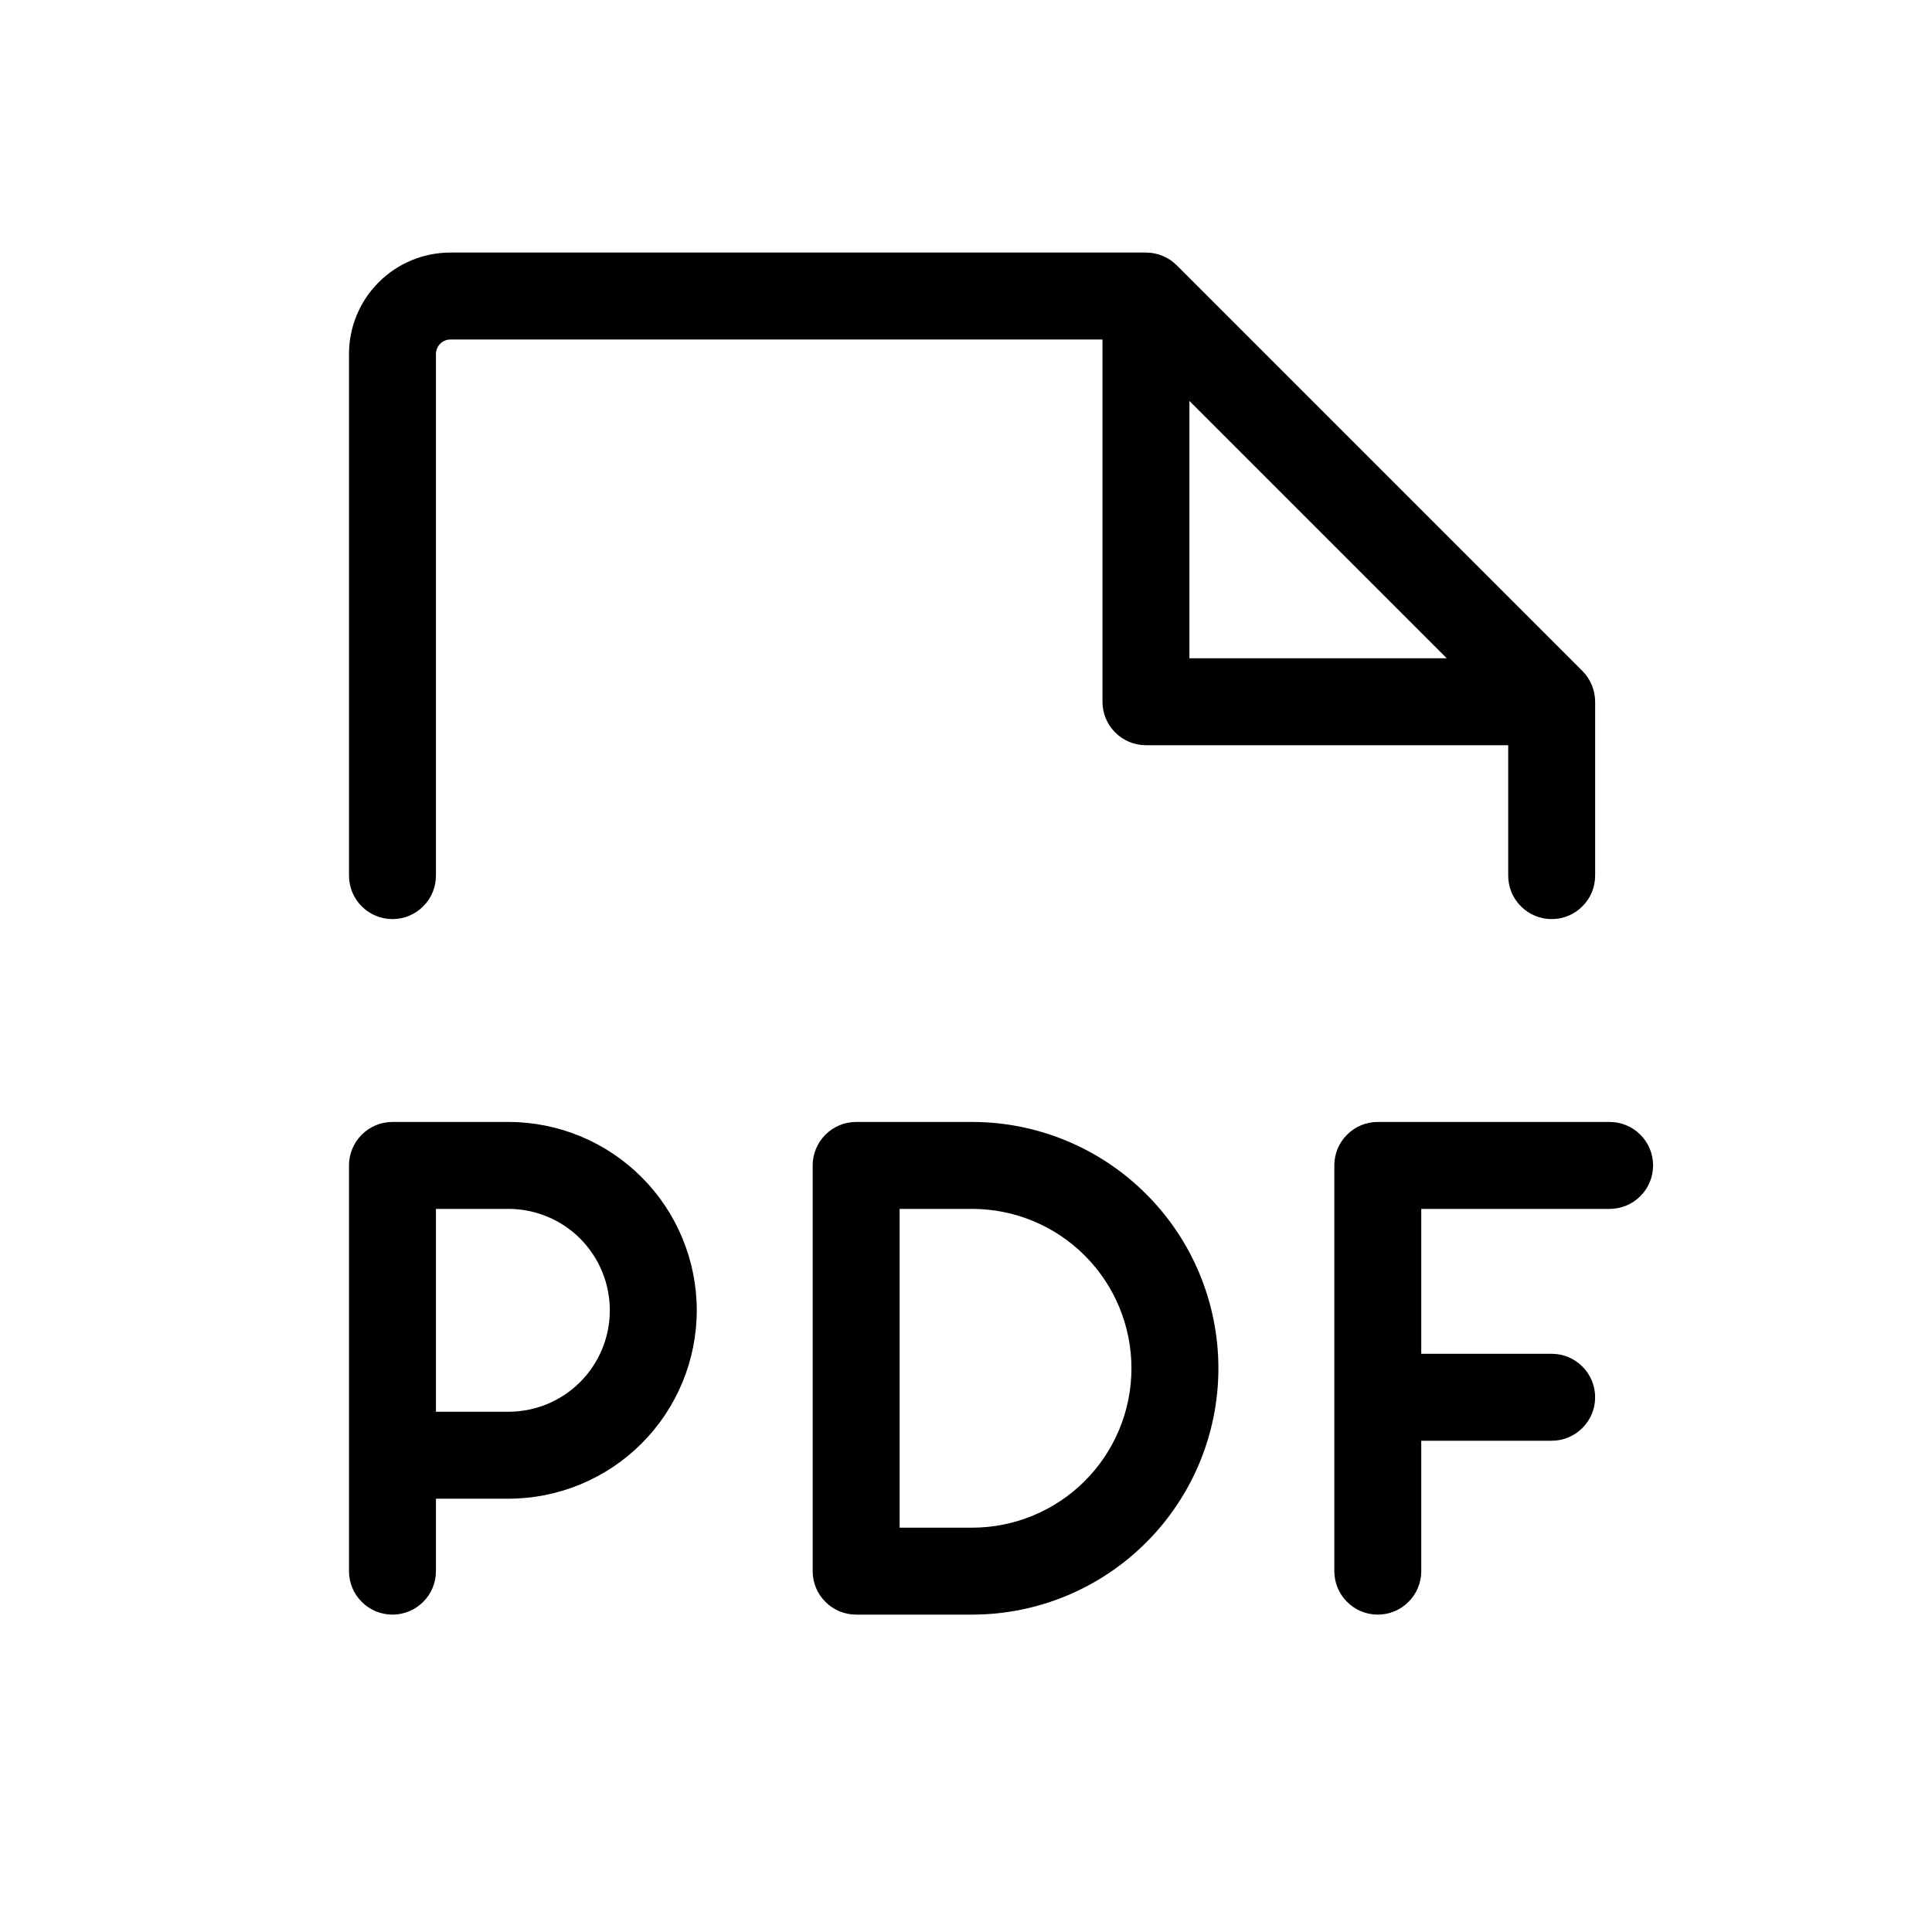 <svg width="25" height="25" viewBox="0 0 25 25" fill="none" xmlns="http://www.w3.org/2000/svg">
<path d="M21.391 15.081C21.391 15.23 21.332 15.373 21.226 15.478C21.121 15.584 20.978 15.643 20.829 15.643H18.391V17.518H20.079C20.228 17.518 20.371 17.577 20.476 17.683C20.582 17.788 20.641 17.931 20.641 18.081C20.641 18.23 20.582 18.373 20.476 18.478C20.371 18.584 20.228 18.643 20.079 18.643H18.391V20.331C18.391 20.48 18.332 20.623 18.226 20.728C18.121 20.834 17.978 20.893 17.829 20.893C17.679 20.893 17.536 20.834 17.431 20.728C17.325 20.623 17.266 20.48 17.266 20.331V15.081C17.266 14.931 17.325 14.788 17.431 14.683C17.536 14.577 17.679 14.518 17.829 14.518H20.829C20.978 14.518 21.121 14.577 21.226 14.683C21.332 14.788 21.391 14.931 21.391 15.081ZM9.016 16.956C9.016 17.602 8.759 18.222 8.302 18.679C7.845 19.136 7.225 19.393 6.579 19.393H5.641V20.331C5.641 20.48 5.582 20.623 5.476 20.728C5.371 20.834 5.228 20.893 5.079 20.893C4.929 20.893 4.786 20.834 4.681 20.728C4.575 20.623 4.516 20.48 4.516 20.331V15.081C4.516 14.931 4.575 14.788 4.681 14.683C4.786 14.577 4.929 14.518 5.079 14.518H6.579C7.225 14.518 7.845 14.775 8.302 15.232C8.759 15.689 9.016 16.309 9.016 16.956ZM7.891 16.956C7.891 16.608 7.753 16.274 7.507 16.027C7.261 15.781 6.927 15.643 6.579 15.643H5.641V18.268H6.579C6.927 18.268 7.261 18.13 7.507 17.884C7.753 17.637 7.891 17.304 7.891 16.956ZM15.766 17.706C15.766 18.551 15.43 19.362 14.832 19.959C14.235 20.557 13.424 20.893 12.579 20.893H11.079C10.929 20.893 10.786 20.834 10.681 20.728C10.575 20.623 10.516 20.48 10.516 20.331V15.081C10.516 14.931 10.575 14.788 10.681 14.683C10.786 14.577 10.929 14.518 11.079 14.518H12.579C13.424 14.518 14.235 14.854 14.832 15.452C15.43 16.049 15.766 16.86 15.766 17.706ZM14.641 17.706C14.641 17.159 14.424 16.634 14.037 16.247C13.65 15.86 13.126 15.643 12.579 15.643H11.641V19.768H12.579C13.126 19.768 13.65 19.551 14.037 19.164C14.424 18.777 14.641 18.253 14.641 17.706ZM4.516 11.331V4.581C4.516 4.232 4.654 3.899 4.901 3.652C5.147 3.406 5.481 3.268 5.829 3.268H14.829C14.903 3.268 14.976 3.283 15.044 3.311C15.113 3.339 15.175 3.381 15.227 3.433L20.477 8.683C20.582 8.789 20.641 8.932 20.641 9.081V11.331C20.641 11.48 20.582 11.623 20.476 11.728C20.371 11.834 20.228 11.893 20.079 11.893C19.929 11.893 19.786 11.834 19.681 11.728C19.575 11.623 19.516 11.48 19.516 11.331V9.643H14.829C14.679 9.643 14.536 9.584 14.431 9.478C14.325 9.373 14.266 9.23 14.266 9.081V4.393H5.829C5.779 4.393 5.731 4.413 5.696 4.448C5.661 4.483 5.641 4.531 5.641 4.581V11.331C5.641 11.48 5.582 11.623 5.476 11.728C5.371 11.834 5.228 11.893 5.079 11.893C4.929 11.893 4.786 11.834 4.681 11.728C4.575 11.623 4.516 11.48 4.516 11.331ZM15.391 8.518H18.721L15.391 5.188V8.518Z" fill="black"/>
</svg>
